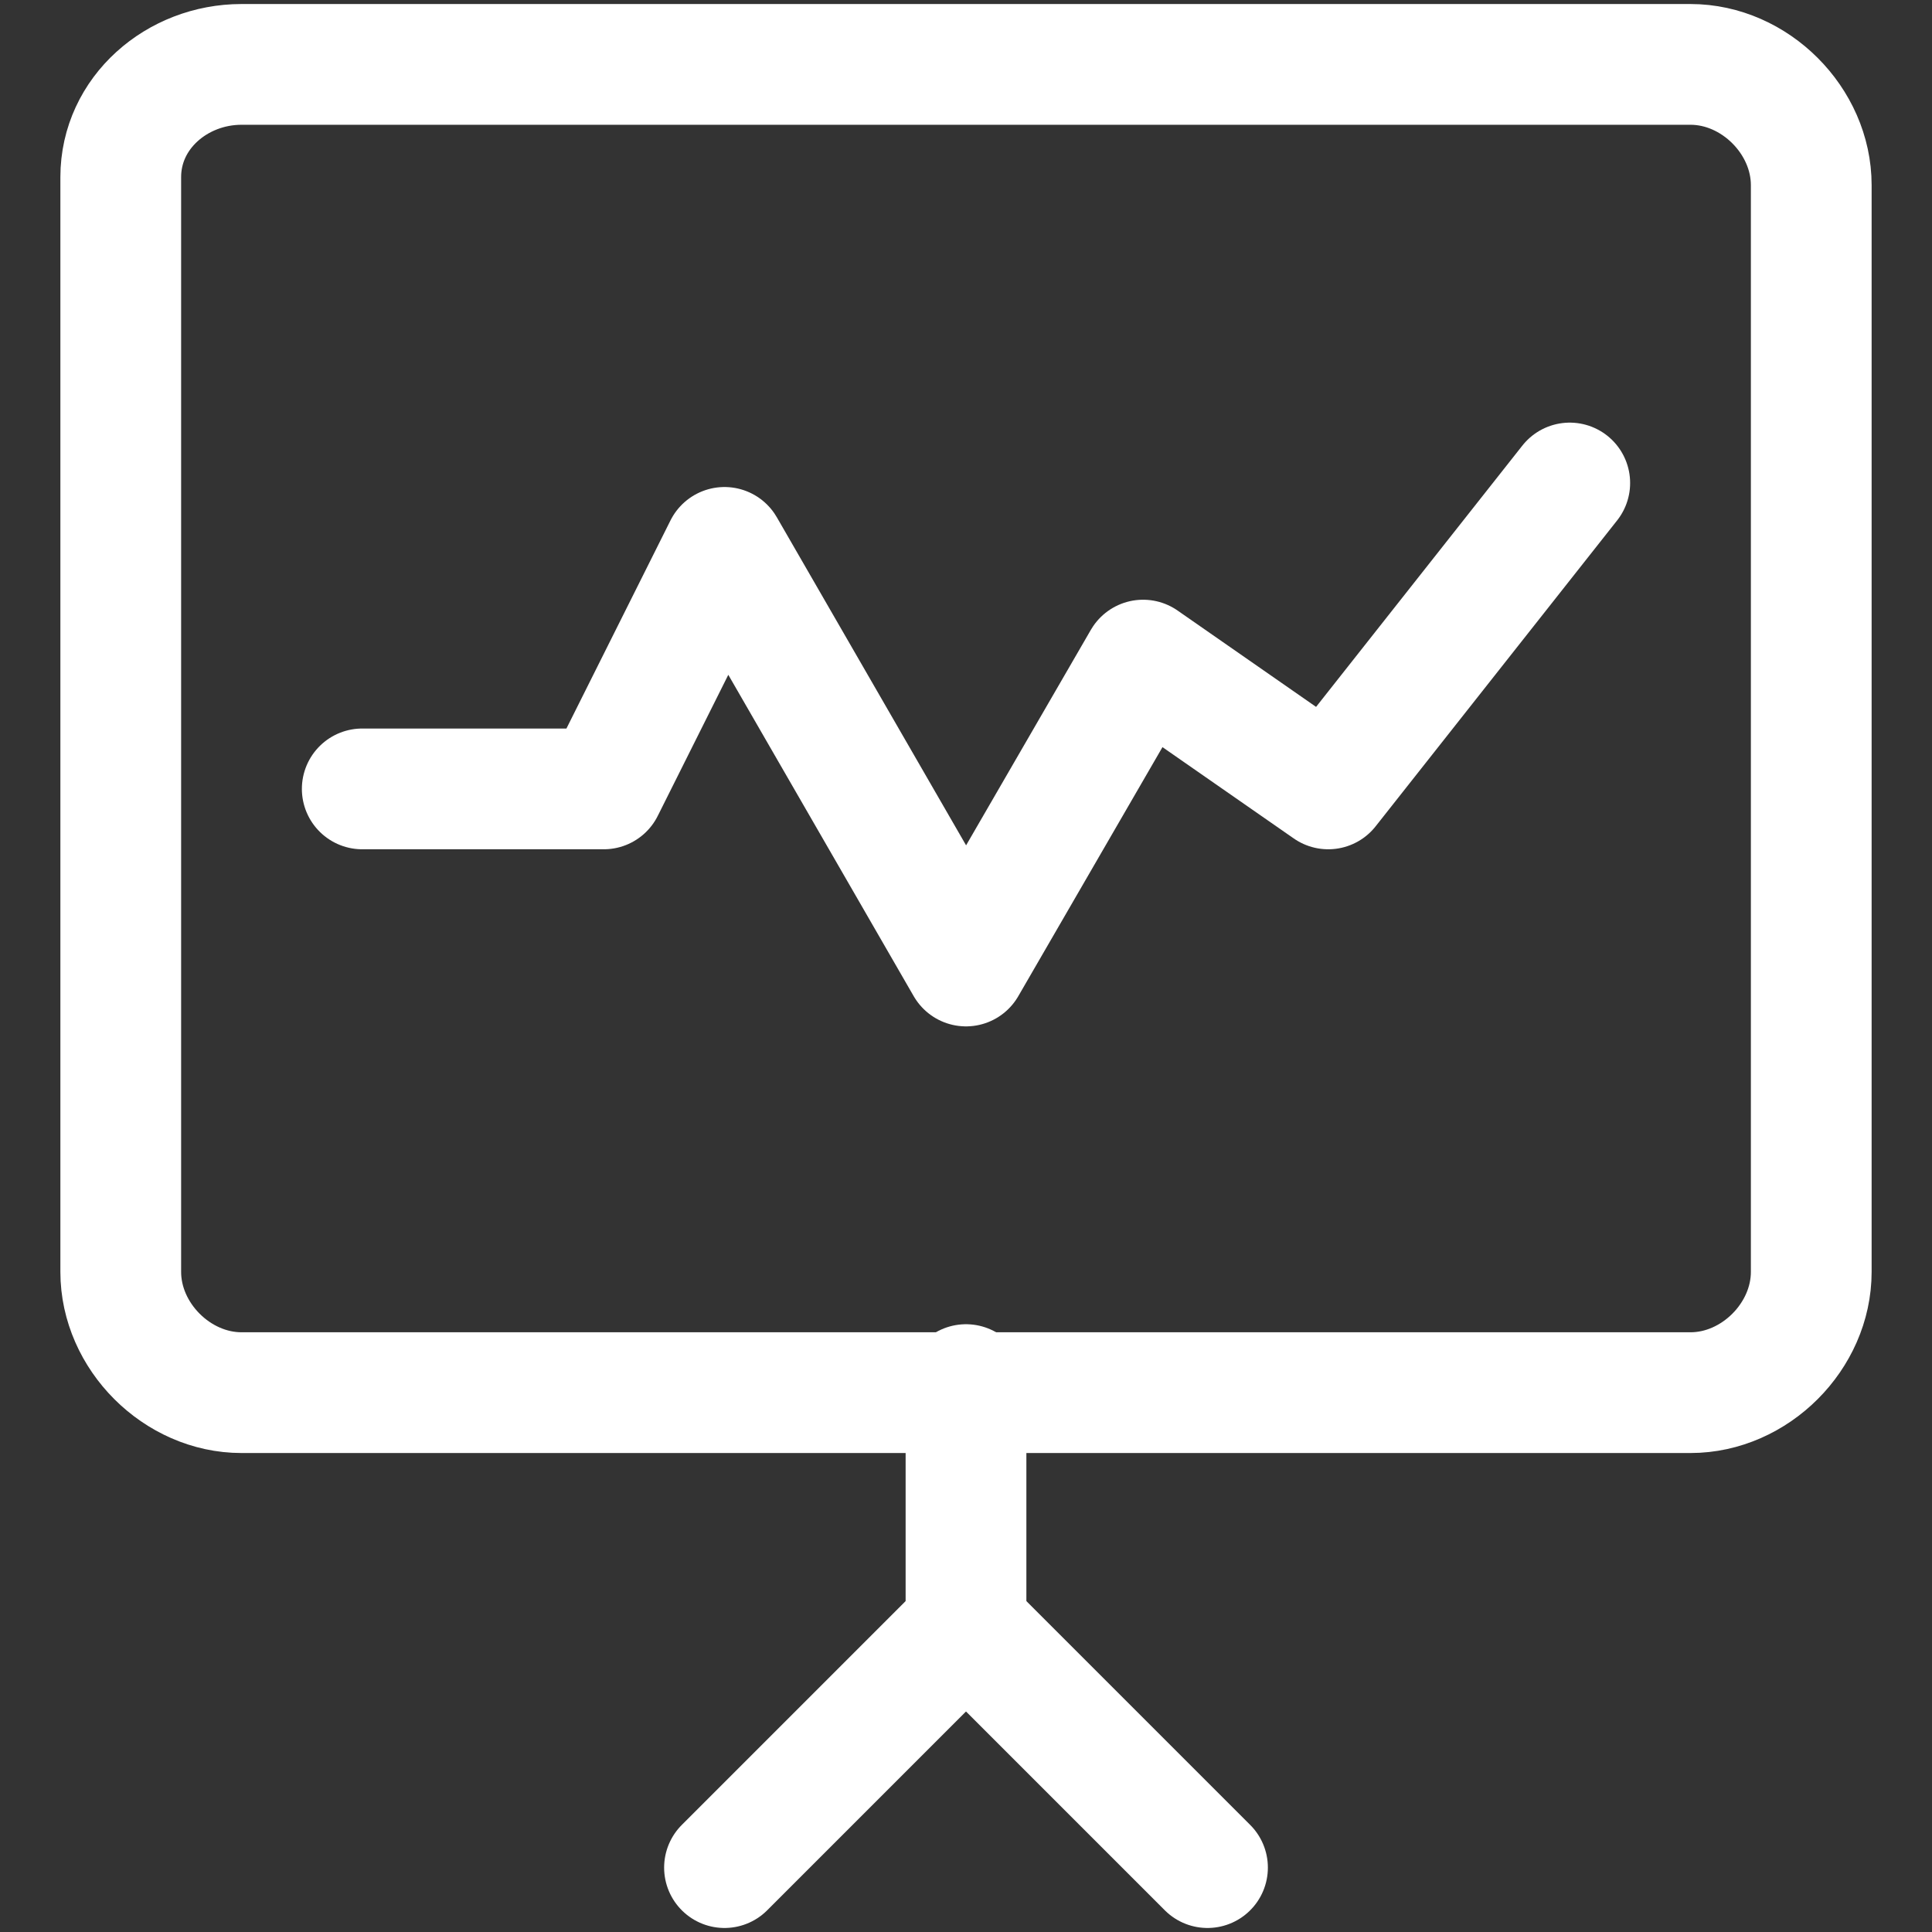 <?xml version="1.0" encoding="UTF-8"?> <svg xmlns="http://www.w3.org/2000/svg" xmlns:xlink="http://www.w3.org/1999/xlink" version="1.1" id="Layer_1" x="0px" y="0px" width="24px" height="24px" viewBox="0 0 24 24" style="enable-background:new 0 0 24 24;" xml:space="preserve"><rect x="0" y="0" width="24" height="24" fill="#333333" stroke="none"/> <style type="text/css"> .st0{fill:none;stroke:#FFFFFF;stroke-width:1.5;stroke-linecap:round;stroke-linejoin:round;} </style> <line class="st0" x1="12" y1="17.2" x2="12" y2="20.2"></line> <line class="st0" x1="12" y1="20.2" x2="9" y2="23.2"></line> <line class="st0" x1="12" y1="20.2" x2="15" y2="23.2"></line> <path class="st0" d="M3,0.8h18c0.8,0,1.5,0.7,1.5,1.5v13.5c0,0.8-0.7,1.5-1.5,1.5H3c-0.8,0-1.5-0.7-1.5-1.5V2.2 C1.5,1.4,2.2,0.8,3,0.8z"></path> <polyline class="st0" points="4.5,9.8 7.5,9.8 9,6.8 12,12 14.2,8.2 16.5,9.8 19.5,6 "></polyline> </svg> 